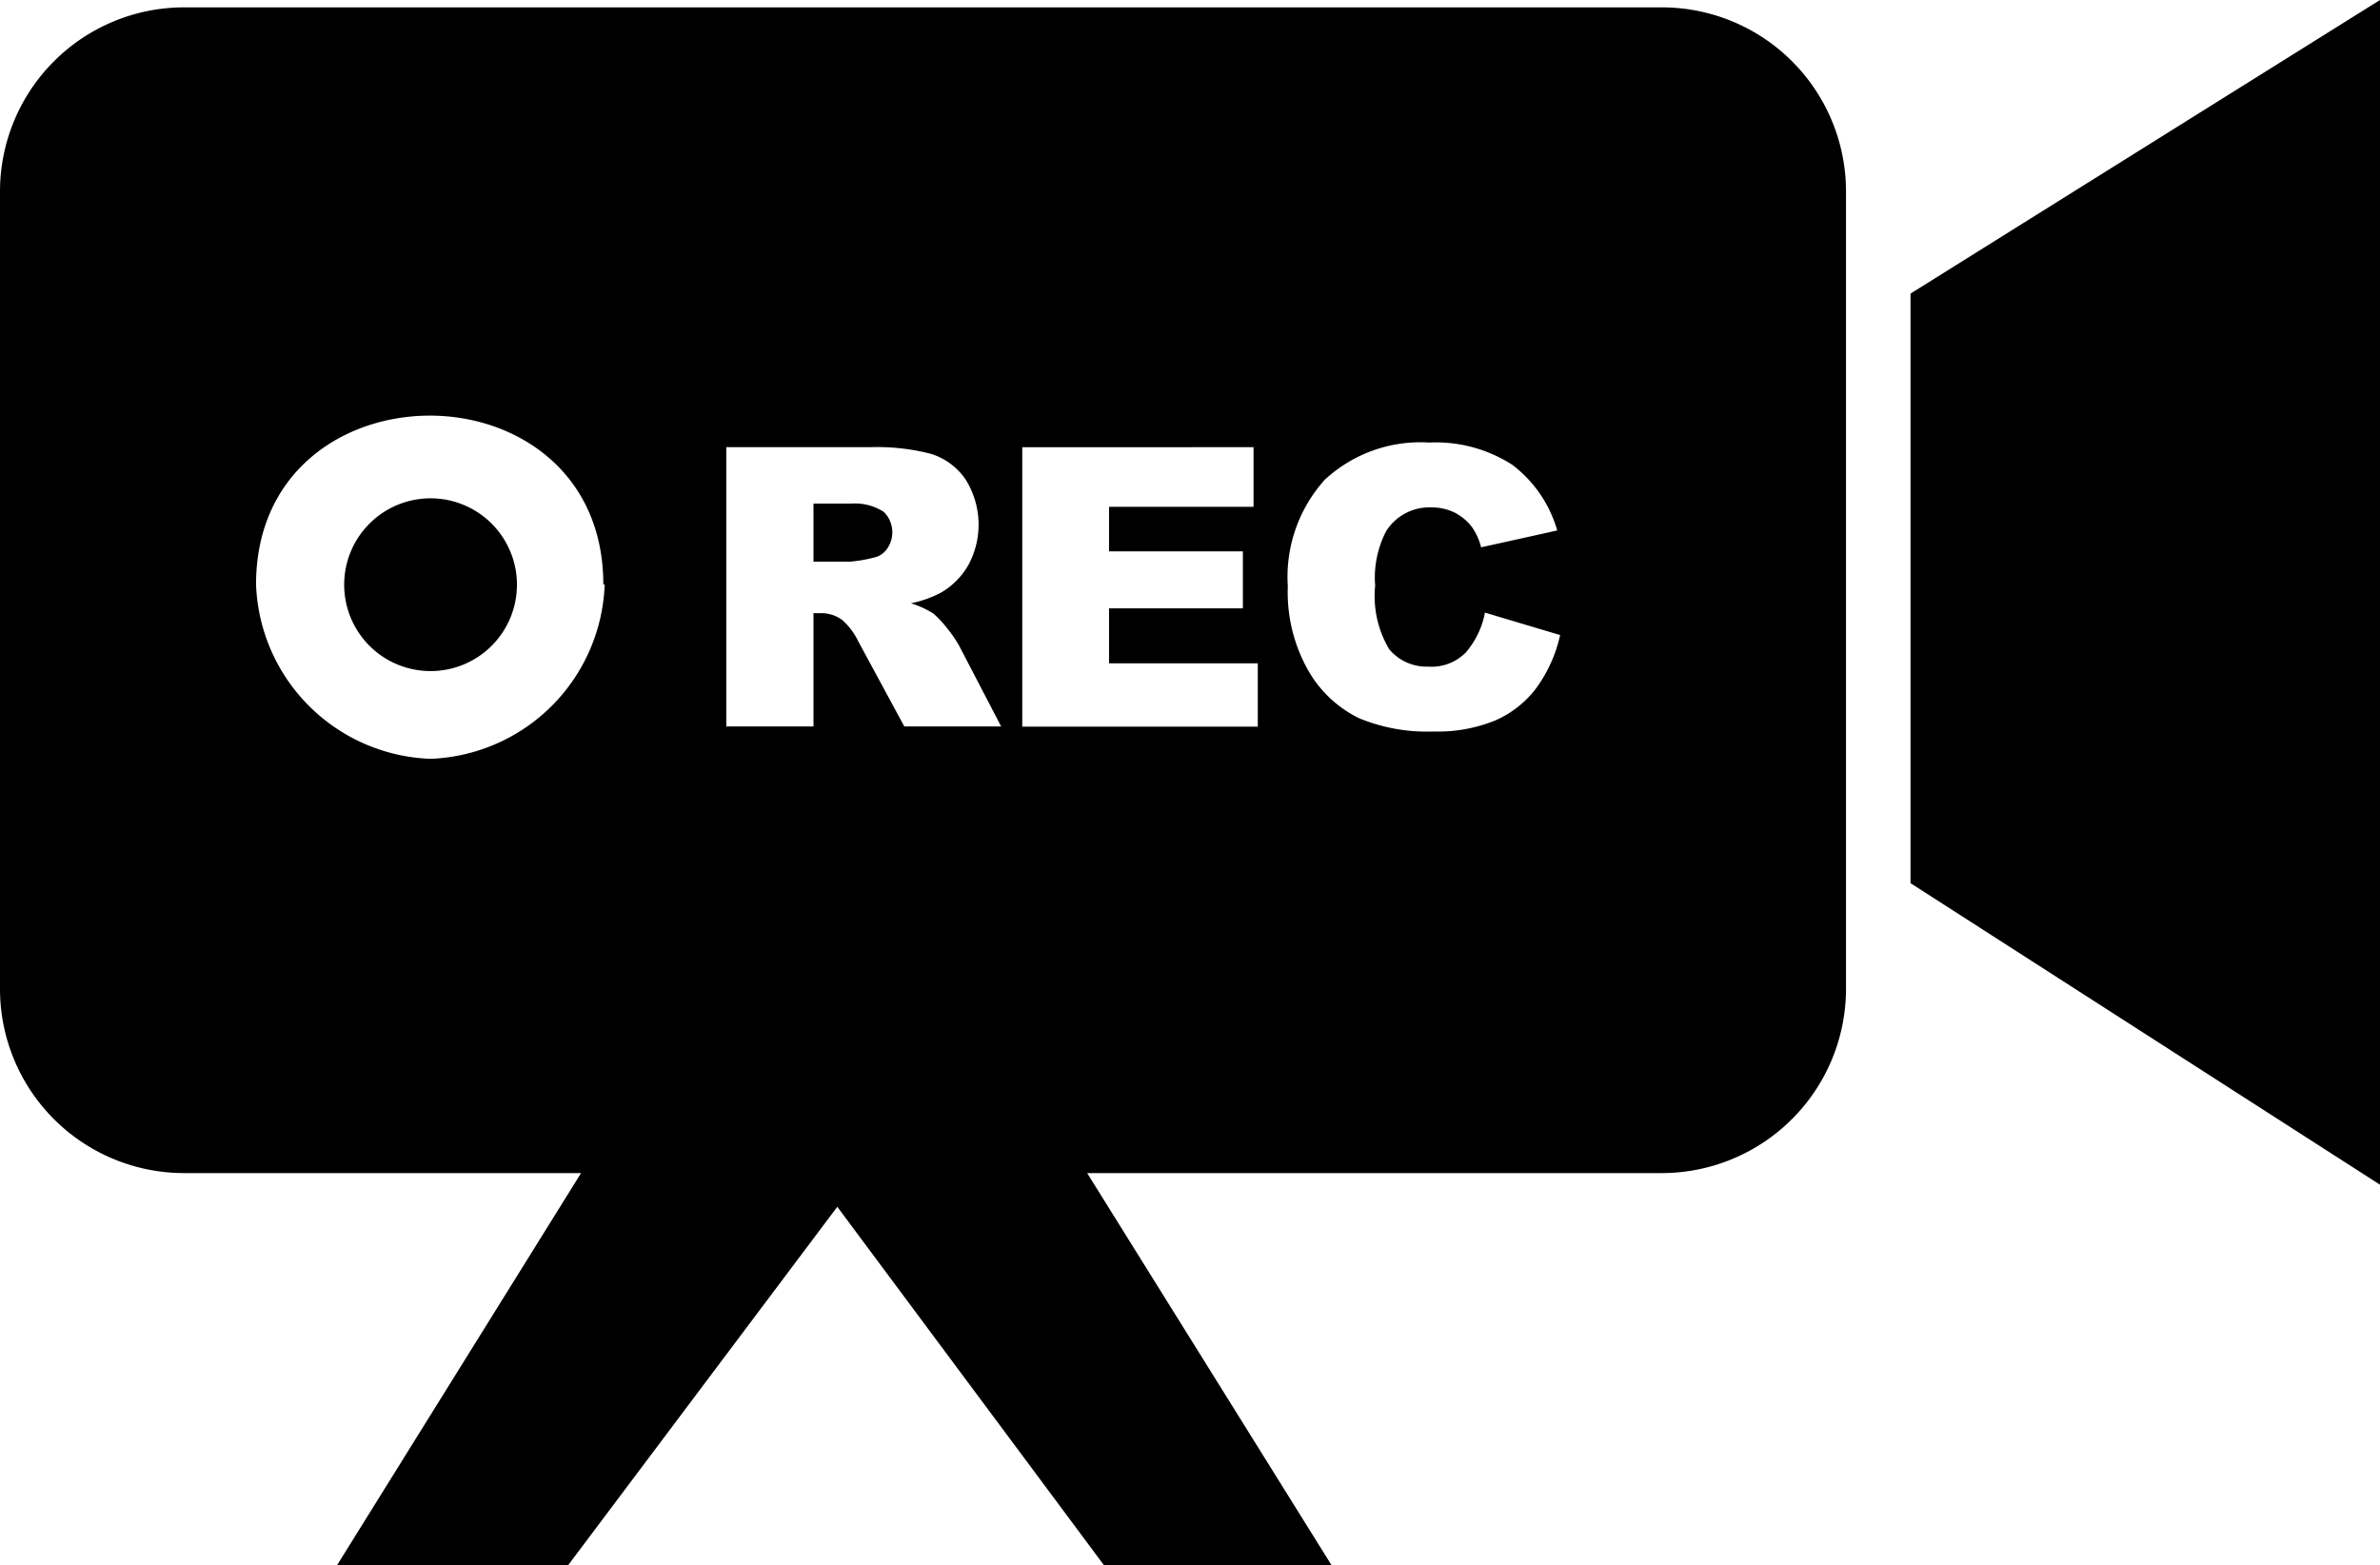<svg id="Layer_1" data-name="Layer 1" xmlns="http://www.w3.org/2000/svg" viewBox="0 0 122.88 80.82"><defs><style>.cls-1{fill-rule:evenodd;}</style></defs><title>video-recording</title><path class="cls-1" d="M98.64,45.6V15.16L122.88,0V61.17L98.64,45.6ZM9.48.38H85.82a9.51,9.51,0,0,1,9.49,9.48V51.09a9.52,9.52,0,0,1-9.49,9.48H56.13L68.75,80.82H57L43.23,62.31,29.33,80.82H17.4L30,60.57H9.48A9.51,9.51,0,0,1,0,51.09V9.86A9.51,9.51,0,0,1,9.48.38ZM76.63,31.62l3.92,1.17a7.34,7.34,0,0,1-1.24,2.75A5.33,5.33,0,0,1,77.2,37.2a7.88,7.88,0,0,1-3.19.57,9.21,9.21,0,0,1-3.85-.69,6.11,6.11,0,0,1-2.58-2.4,8.19,8.19,0,0,1-1.09-4.41,7.49,7.49,0,0,1,1.91-5.5,7.26,7.26,0,0,1,5.39-1.92A7.29,7.29,0,0,1,78.08,24a6.49,6.49,0,0,1,2.32,3.39l-3.93.87a3.22,3.22,0,0,0-.44-1,2.59,2.59,0,0,0-.92-.79,2.66,2.66,0,0,0-1.21-.27,2.63,2.63,0,0,0-2.33,1.22A5.21,5.21,0,0,0,71,30.24a5.36,5.36,0,0,0,.73,3.29,2.52,2.52,0,0,0,2,.89,2.49,2.49,0,0,0,1.94-.72,4.38,4.38,0,0,0,1-2.08ZM31.22,30.18a9.35,9.35,0,0,1-9,9,9.35,9.35,0,0,1-9-9c0-5.79,4.46-8.7,8.93-8.72s9,2.89,9,8.72Zm-9-4.45a4.46,4.46,0,1,1-4.45,4.45,4.46,4.46,0,0,1,4.45-4.45Zm30.53-2.64H64.72v3.08H57.26v2.3h6.91v2.94H57.26v2.84h7.68v3.27H52.78V23.09ZM37.5,37.53V23.09h7.43a11,11,0,0,1,3.16.35,3.39,3.39,0,0,1,1.76,1.31A4.39,4.39,0,0,1,50,29.17a3.89,3.89,0,0,1-1.4,1.42,5.75,5.75,0,0,1-1.57.56,4.77,4.77,0,0,1,1.16.53,5.09,5.09,0,0,1,.71.76,6.17,6.17,0,0,1,.62.9l2.17,4.17h-5l-2.38-4.4A3.44,3.44,0,0,0,43.47,32a1.84,1.84,0,0,0-1.1-.34H42v5.85l-4.48,0ZM42,29h1.89a6.94,6.94,0,0,0,1.18-.2,1.11,1.11,0,0,0,.72-.45,1.48,1.48,0,0,0-.16-1.92A2.73,2.73,0,0,0,44,26H42V29Z"/></svg>